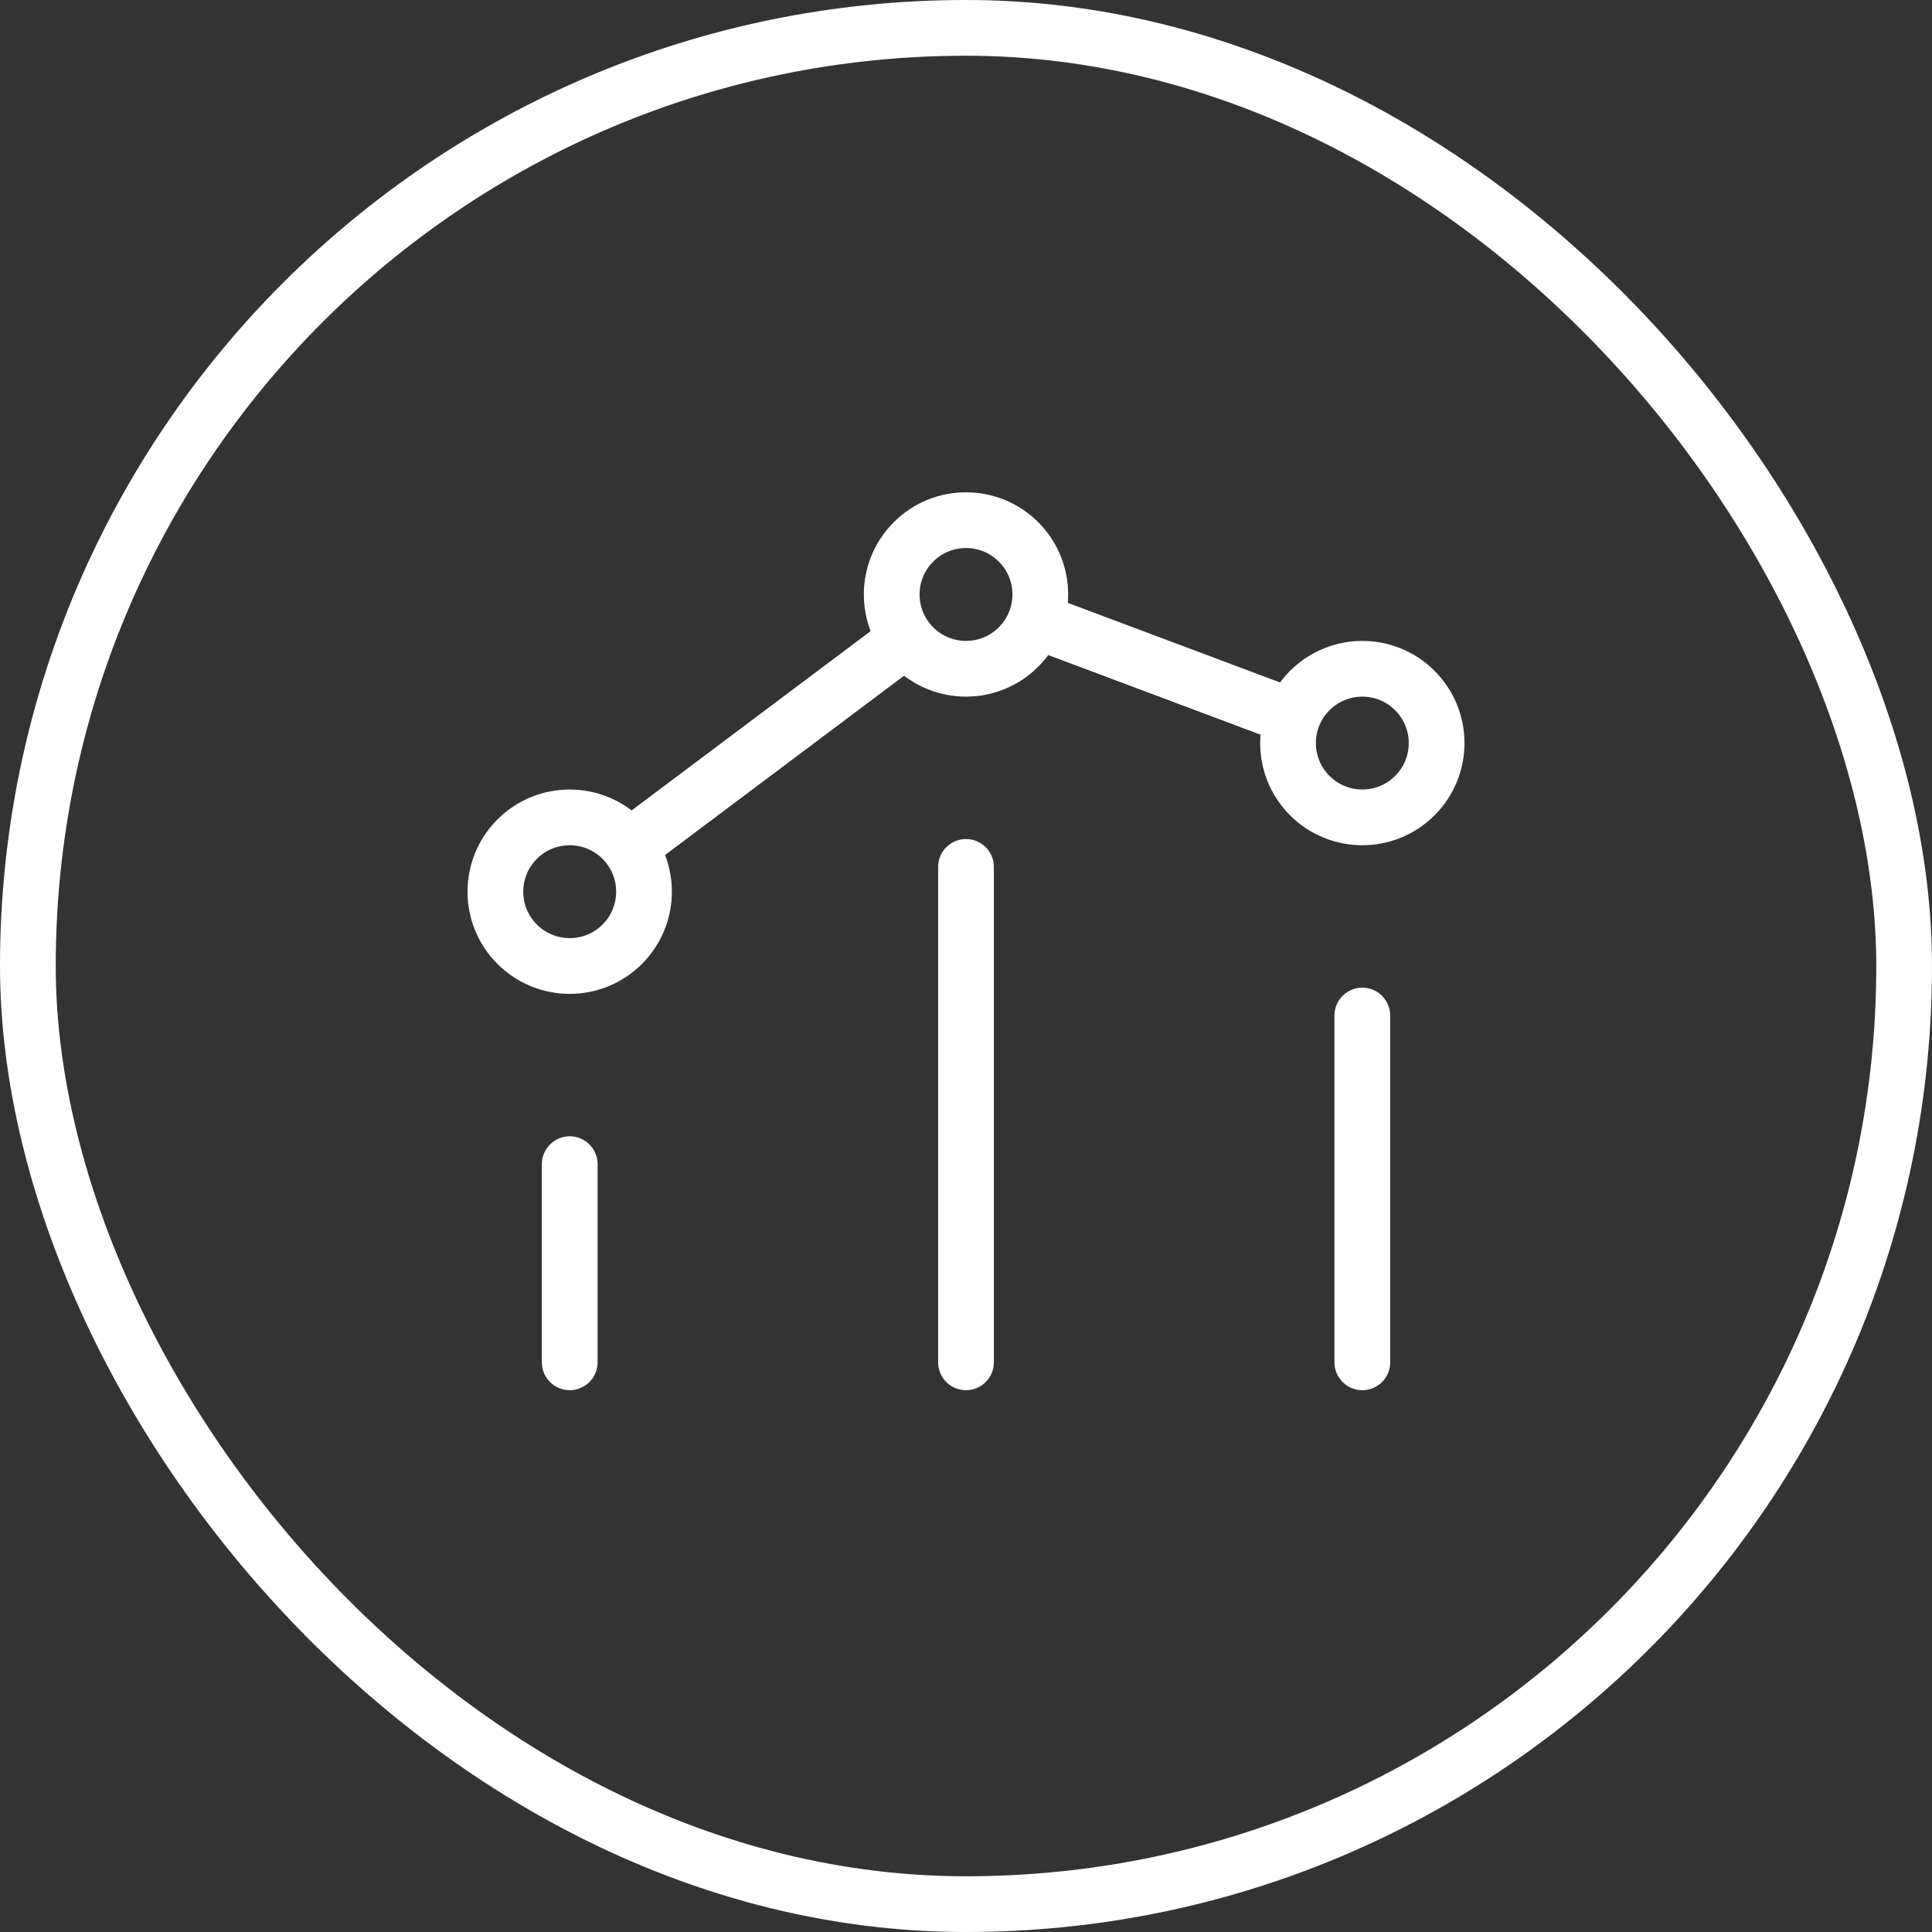 <svg width="52" height="52" viewBox="0 0 52 52" fill="none" xmlns="http://www.w3.org/2000/svg">
<rect x="0" y="0" width="52" height="52" fill="#333333" stroke="none"/>
<path d="M36.667 36.667V27.333M26 36.667V23.333M15.334 36.667L15.334 31.333M27.876 16.703L34.767 19.288M24.398 17.201L16.934 22.8M38.081 18.586C38.862 19.367 38.862 20.633 38.081 21.414C37.3 22.195 36.034 22.195 35.253 21.414C34.472 20.633 34.472 19.367 35.253 18.586C36.034 17.805 37.3 17.805 38.081 18.586ZM16.748 22.586C17.529 23.367 17.529 24.633 16.748 25.414C15.967 26.195 14.7 26.195 13.919 25.414C13.138 24.633 13.138 23.367 13.919 22.586C14.7 21.805 15.967 21.805 16.748 22.586ZM27.414 14.586C28.195 15.367 28.195 16.633 27.414 17.414C26.633 18.195 25.367 18.195 24.586 17.414C23.805 16.633 23.805 15.367 24.586 14.586C25.367 13.805 26.633 13.805 27.414 14.586Z" stroke="white" stroke-width="1.5" stroke-linecap="round" stroke-linejoin="round"/>
<rect x="0.75" y="0.75" width="50.5" height="50.5" rx="25.25" stroke="white" stroke-width="1.5"/>
</svg>
